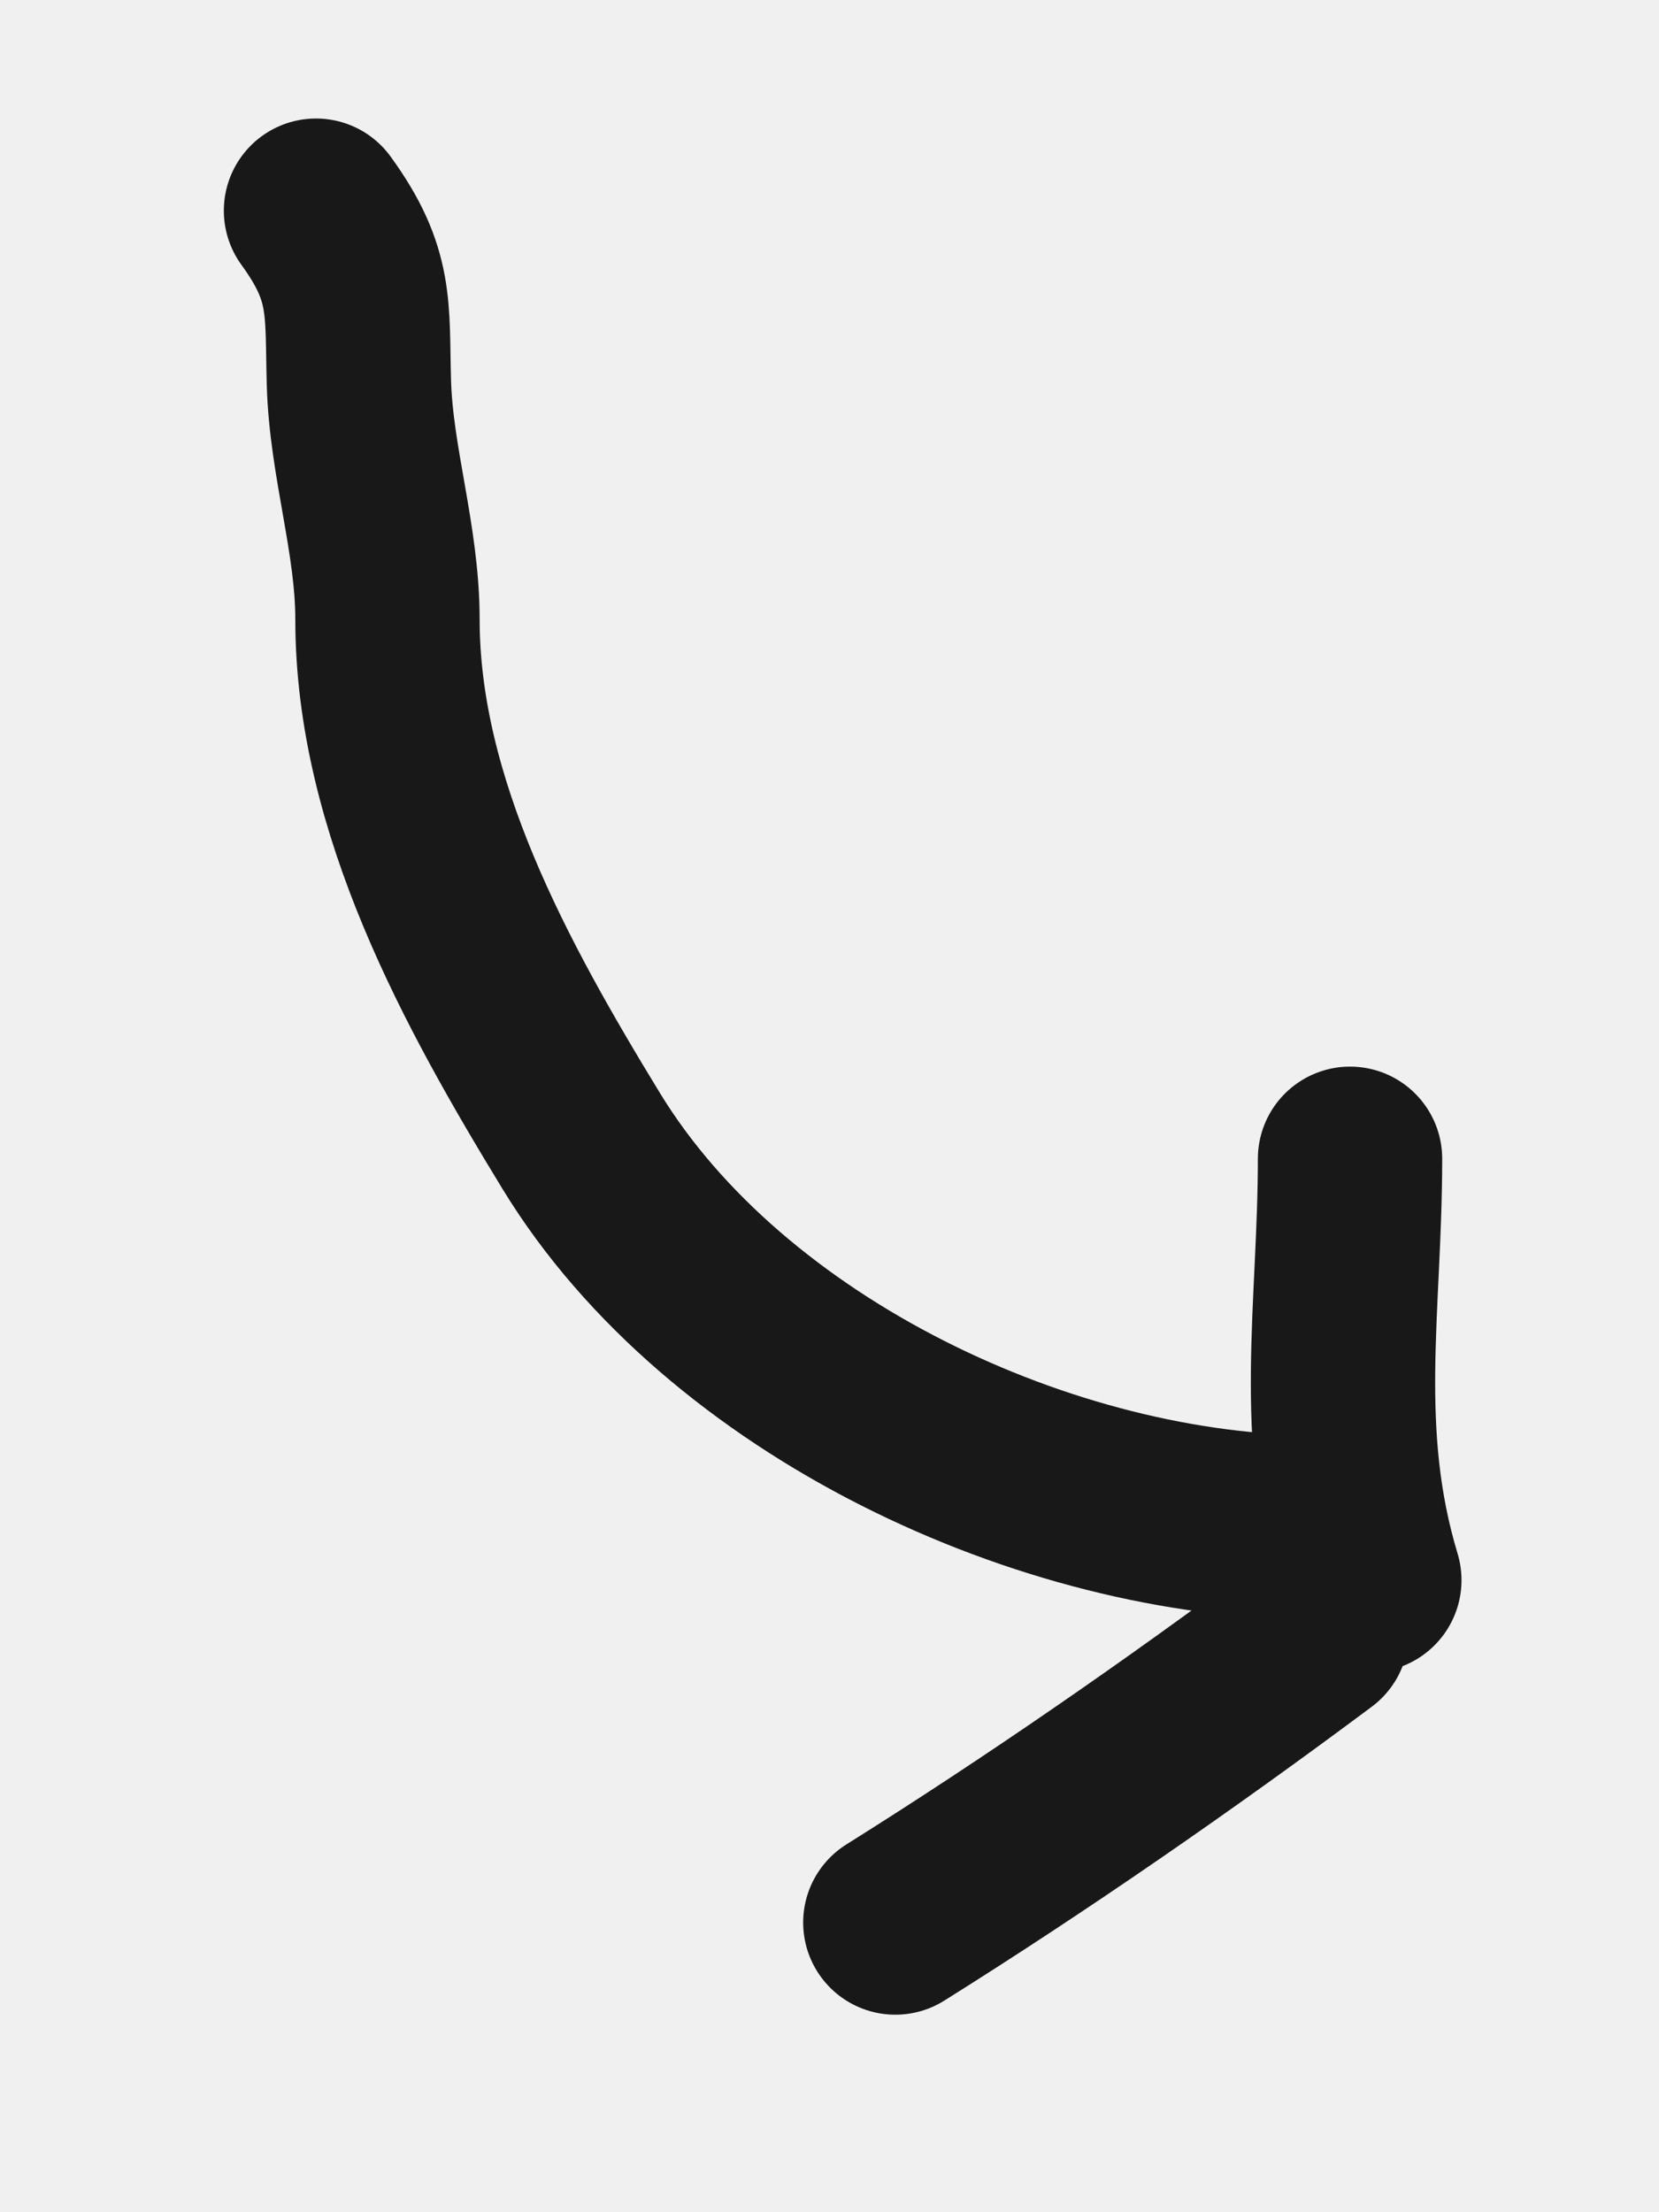 <?xml version="1.0" encoding="UTF-8"?> <svg xmlns="http://www.w3.org/2000/svg" width="63" height="84" viewBox="0 0 63 84" fill="none"> <rect width="63" height="84" fill="#F0F0F0"></rect> <path d="M12 8C13.771 10.438 13.55 11.691 13.629 14.522C13.712 17.544 14.714 20.473 14.714 23.519C14.714 30.599 18.459 37.405 22.073 43.326C27.568 52.328 39.824 58 50 58" stroke="#181818" stroke-width="7" stroke-linecap="round"></path> <path d="M52 60C50.317 54.418 51.267 49.632 51.267 44" stroke="#181818" stroke-width="7" stroke-linecap="round"></path> <path d="M50 62C44.772 65.901 39.343 69.651 34 73" stroke="#181818" stroke-width="7" stroke-linecap="round"></path> </svg> 